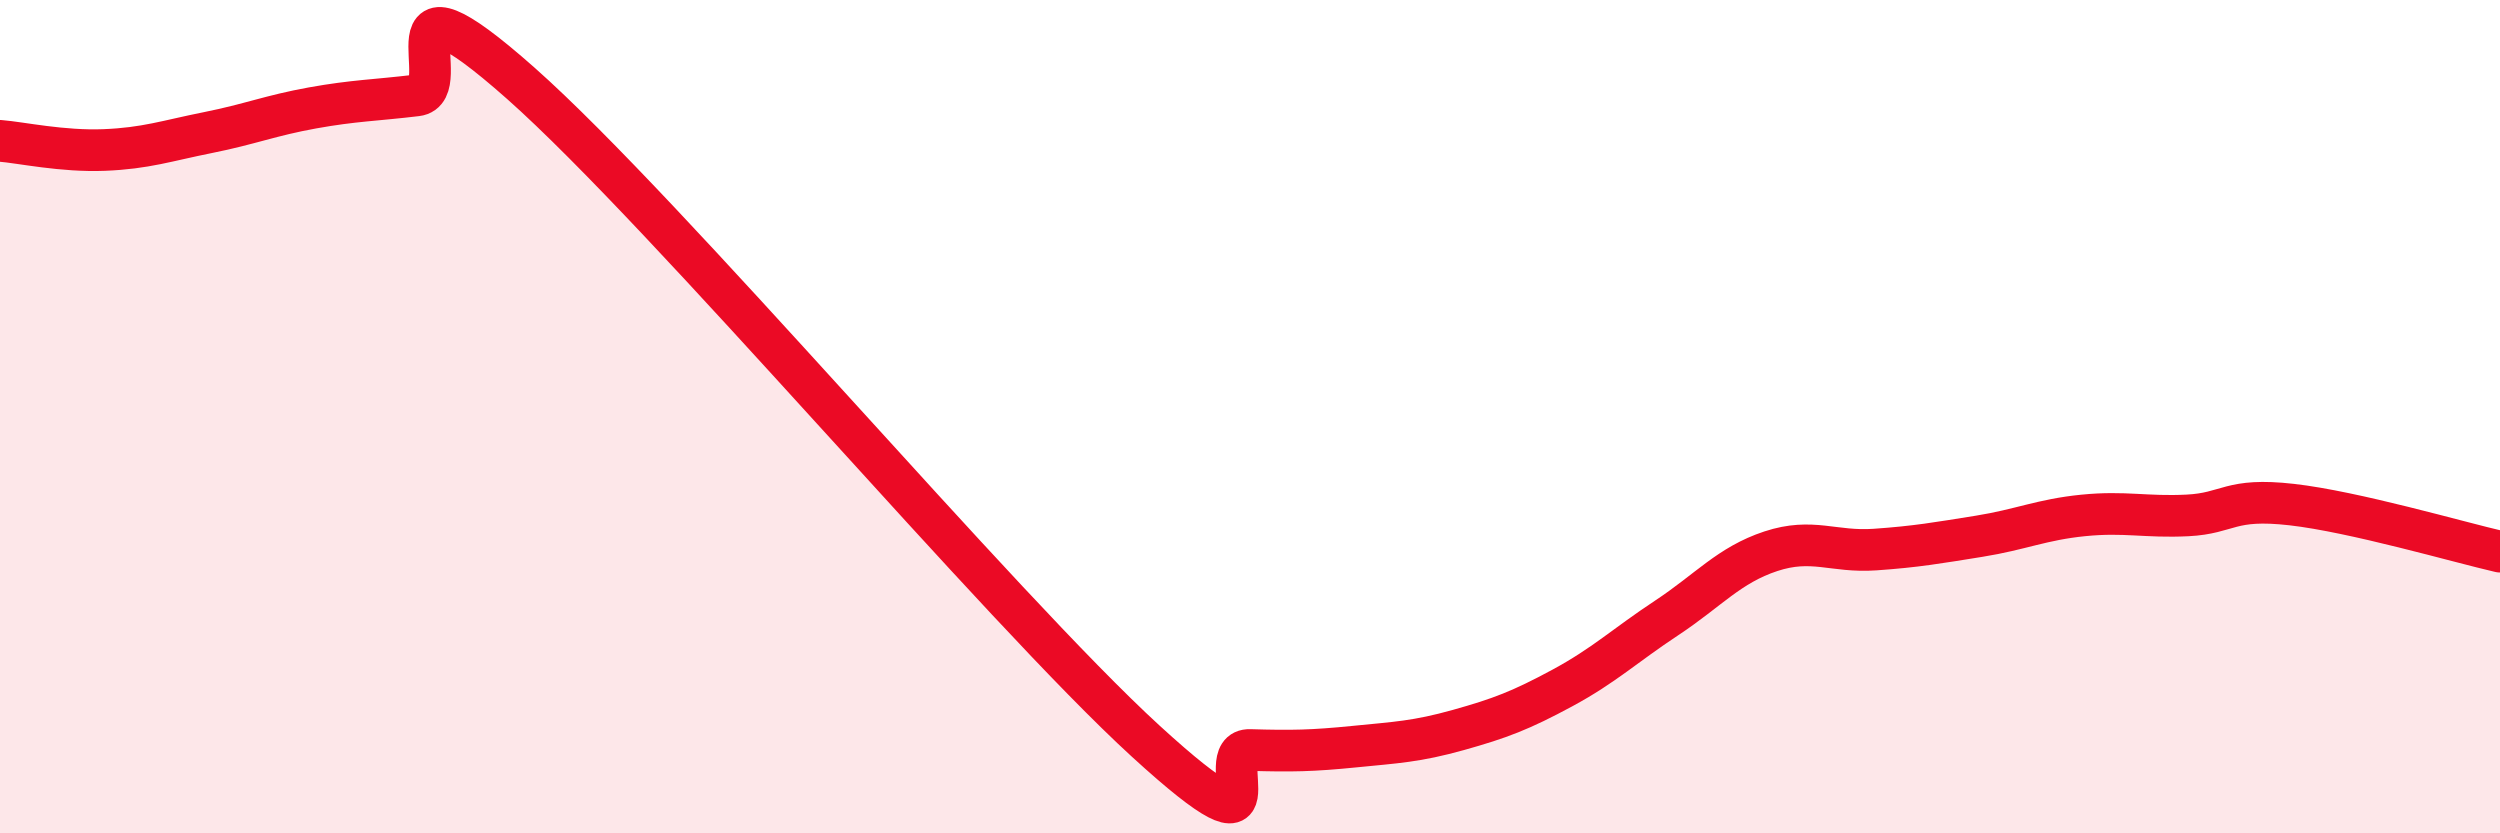 
    <svg width="60" height="20" viewBox="0 0 60 20" xmlns="http://www.w3.org/2000/svg">
      <path
        d="M 0,3.38 C 0.5,3.42 1.5,3.64 2.5,3.6 C 3.5,3.56 4,3.38 5,3.18 C 6,2.98 6.5,2.77 7.5,2.59 C 8.5,2.41 9,2.41 10,2.29 C 11,2.17 9,-1.1 12.5,2 C 16,5.1 24,14.59 27.5,17.79 C 31,20.99 29,17.97 30,18 C 31,18.03 31.5,18.02 32.5,17.92 C 33.5,17.82 34,17.8 35,17.52 C 36,17.24 36.5,17.05 37.5,16.51 C 38.5,15.97 39,15.49 40,14.83 C 41,14.17 41.5,13.56 42.5,13.23 C 43.5,12.9 44,13.26 45,13.19 C 46,13.12 46.5,13.03 47.5,12.87 C 48.5,12.71 49,12.47 50,12.37 C 51,12.27 51.5,12.42 52.5,12.37 C 53.5,12.32 53.5,11.94 55,12.11 C 56.5,12.28 59,13.01 60,13.24L60 20L0 20Z"
        fill="#EB0A25"
        opacity="0.1"
        stroke-linecap="round"
        stroke-linejoin="round"
      />
      <path
        d="M 0,3.38 C 0.5,3.42 1.5,3.64 2.5,3.6 C 3.5,3.56 4,3.38 5,3.18 C 6,2.98 6.5,2.77 7.5,2.59 C 8.5,2.41 9,2.41 10,2.29 C 11,2.17 9,-1.1 12.5,2 C 16,5.1 24,14.59 27.5,17.79 C 31,20.99 29,17.97 30,18 C 31,18.03 31.5,18.02 32.5,17.92 C 33.5,17.82 34,17.8 35,17.52 C 36,17.24 36.5,17.05 37.5,16.51 C 38.5,15.97 39,15.49 40,14.83 C 41,14.17 41.5,13.56 42.5,13.23 C 43.5,12.9 44,13.26 45,13.19 C 46,13.12 46.5,13.03 47.5,12.87 C 48.5,12.71 49,12.47 50,12.37 C 51,12.27 51.5,12.42 52.5,12.37 C 53.5,12.32 53.5,11.94 55,12.11 C 56.5,12.28 59,13.01 60,13.24"
        stroke="#EB0A25"
        stroke-width="1"
        fill="none"
        stroke-linecap="round"
        stroke-linejoin="round"
      />
    </svg>
  